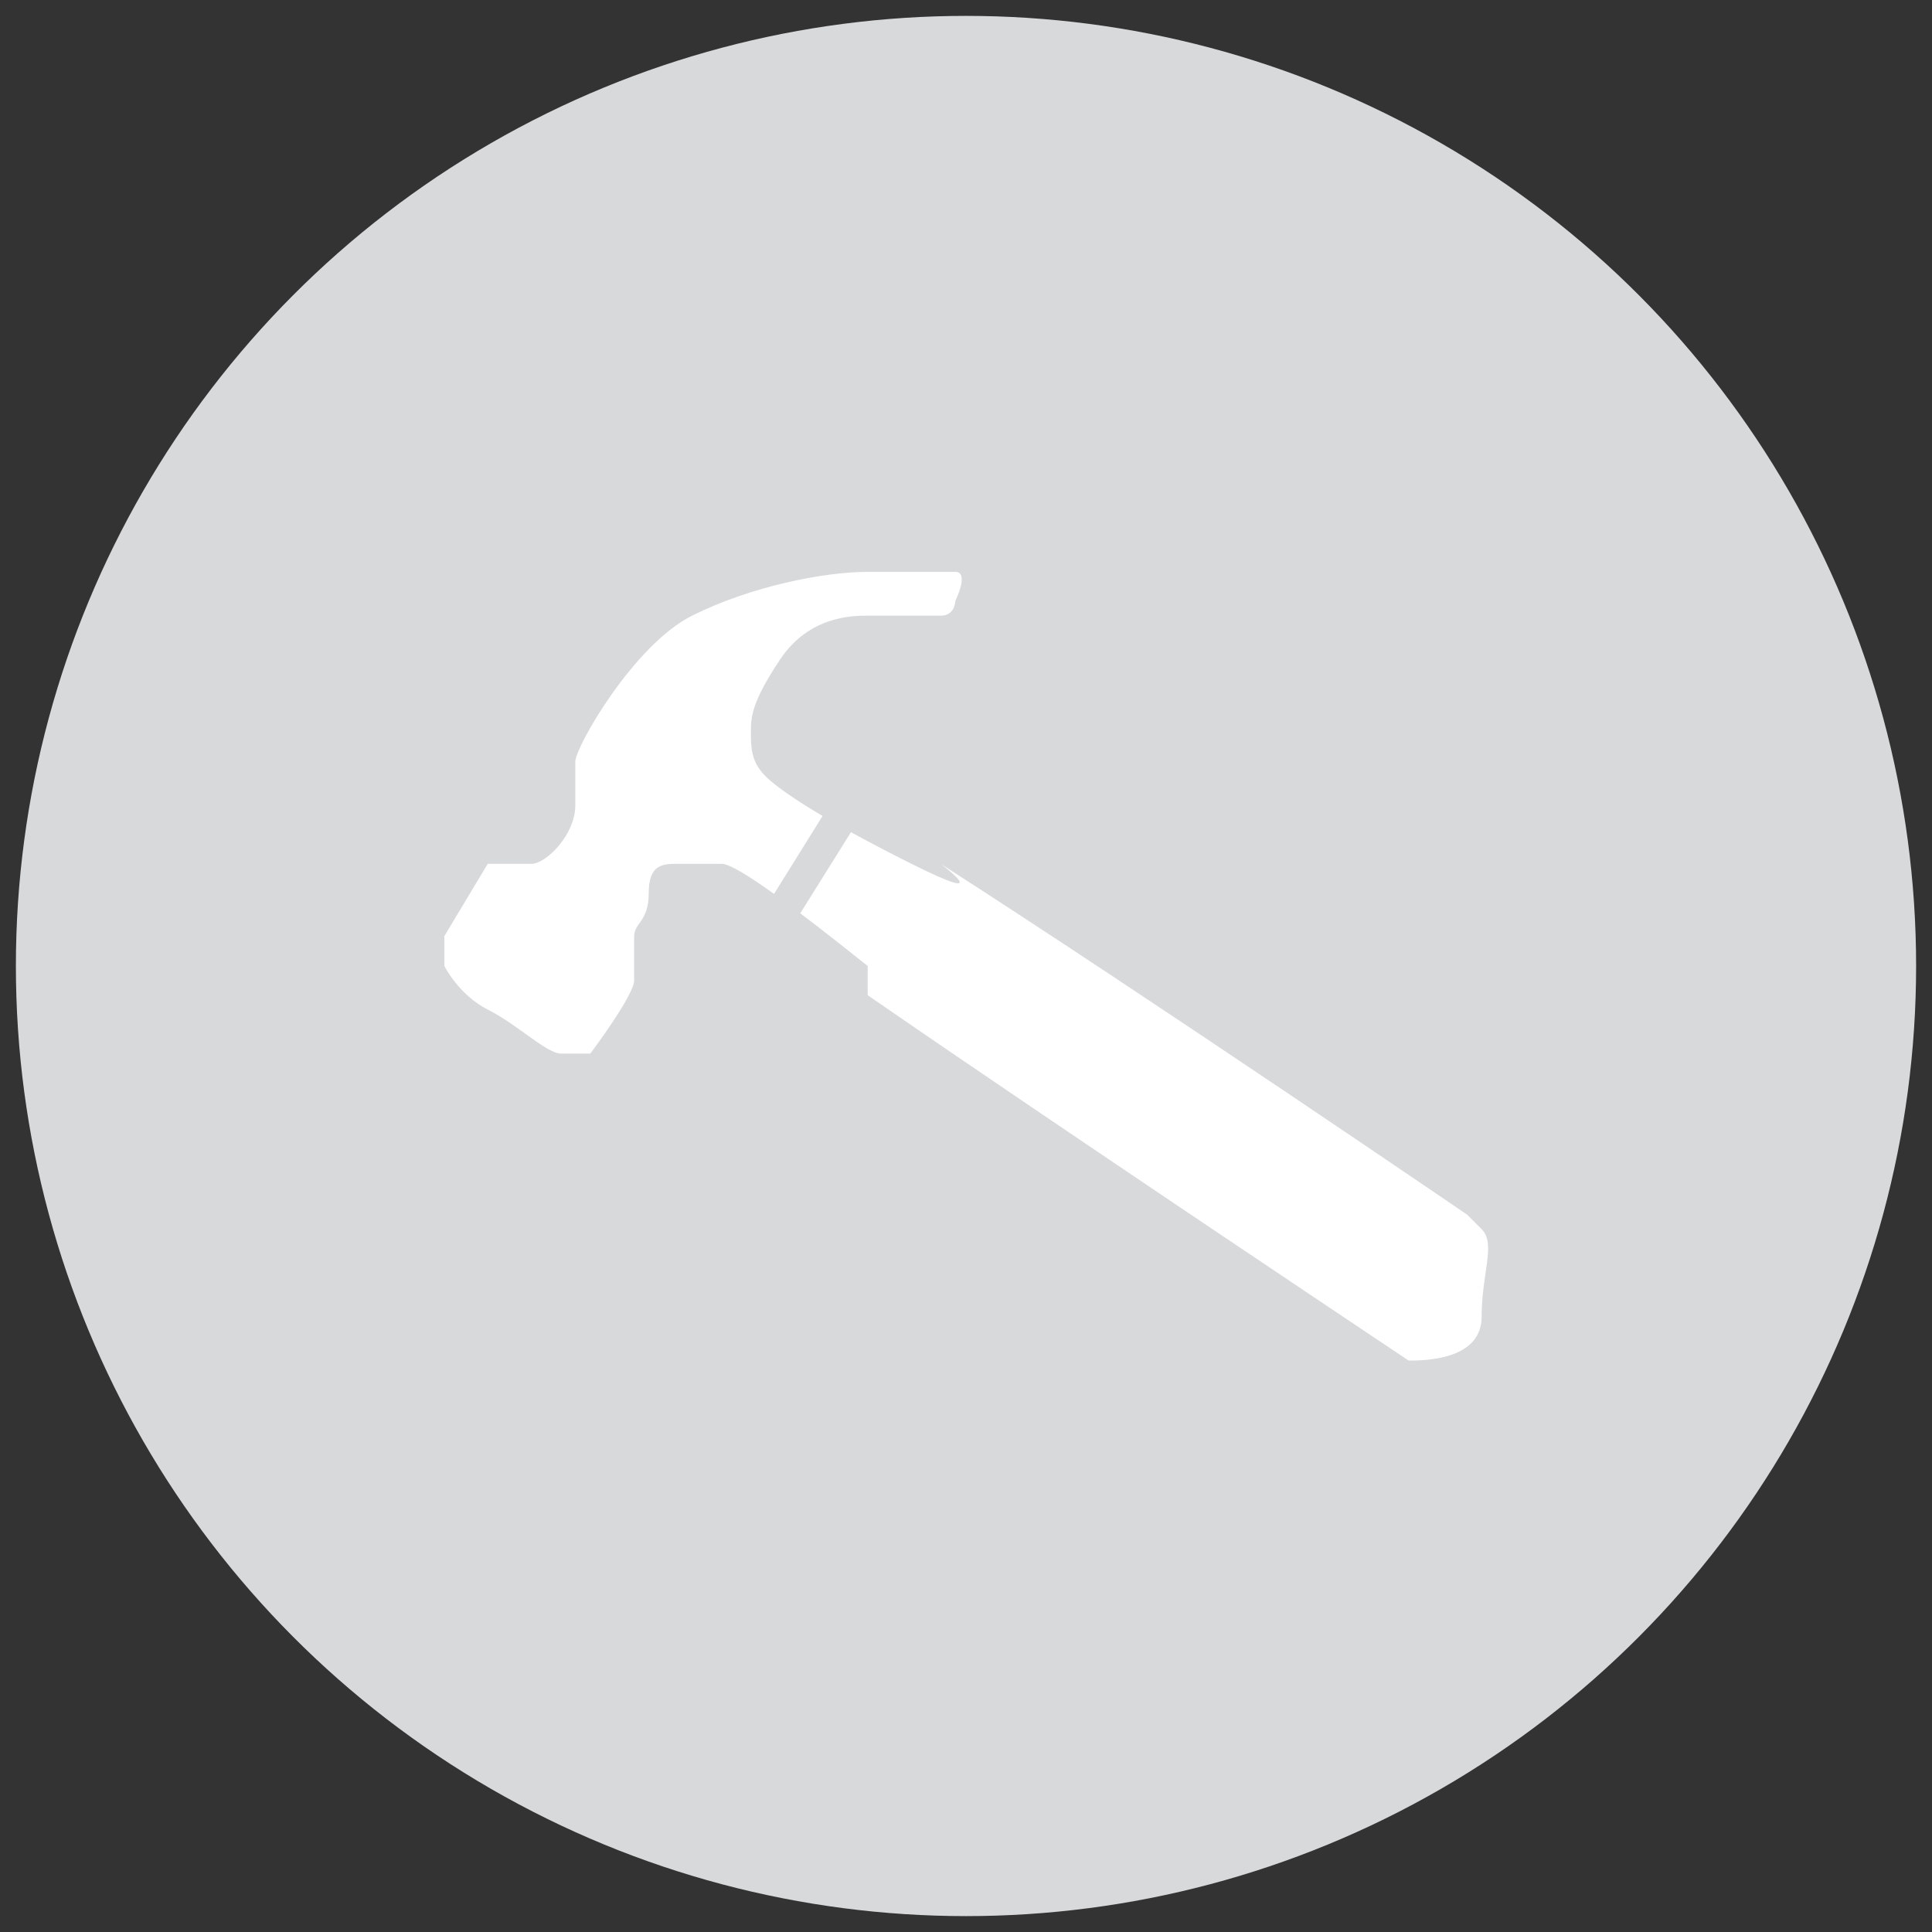 <?xml version="1.0" encoding="UTF-8"?>
<svg id="Layer_1" xmlns="http://www.w3.org/2000/svg" version="1.1" viewBox="0 0 45 45">
  <rect x="0" y="0" width="45" height="45" fill="#333333" stroke="none"/>
  <!-- Generator: Adobe Illustrator 29.7.1, SVG Export Plug-In . SVG Version: 2.1.1 Build 8)  -->
  <defs>
    <style>
      .st0 {
        fill: #d7d9db;
      }

      .st1 {
        fill: #fff;
      }
    </style>
  </defs>
  <circle class="st0" cx="22.5" cy="22.5" r="22.13"/>
  <g>
    <path class="st1" d="M10.34,21.82l1.02-1.7h1.02c.34,0,1.02-.68,1.02-1.36v-1.02c0-.34,1.36-2.72,2.72-3.4s3.06-1.02,4.09-1.02h2.04c.34,0,0,.68,0,.68,0,0,0,.34-.34.34h-1.7c-.34,0-1.36,0-2.04,1.02s-.68,1.36-.68,1.7,0,.68.34,1.02,1.36,1.02,3.4,2.04c2.04,1.02.68,0,.68,0,4.77,3.06,12.26,8.17,12.26,8.17l.34.34c.34.34,0,1.02,0,2.04s-1.36,1.02-1.7,1.02c0,0-8.17-5.45-12.6-8.51v-.68c-1.7-1.36-3.06-2.38-3.4-2.38h-1.02c-.34,0-.68,0-.68.68s-.34.68-.34,1.02v1.02c0,.34-1.02,1.7-1.02,1.7h-.68c-.34,0-1.02-.68-1.7-1.02s-1.02-1.02-1.02-1.02h0v-.68Z"/>
    <polygon class="st0" points="18.51 21.48 17.83 21.14 19.53 18.41 20.21 18.76 18.51 21.48"/>
  </g>
</svg>